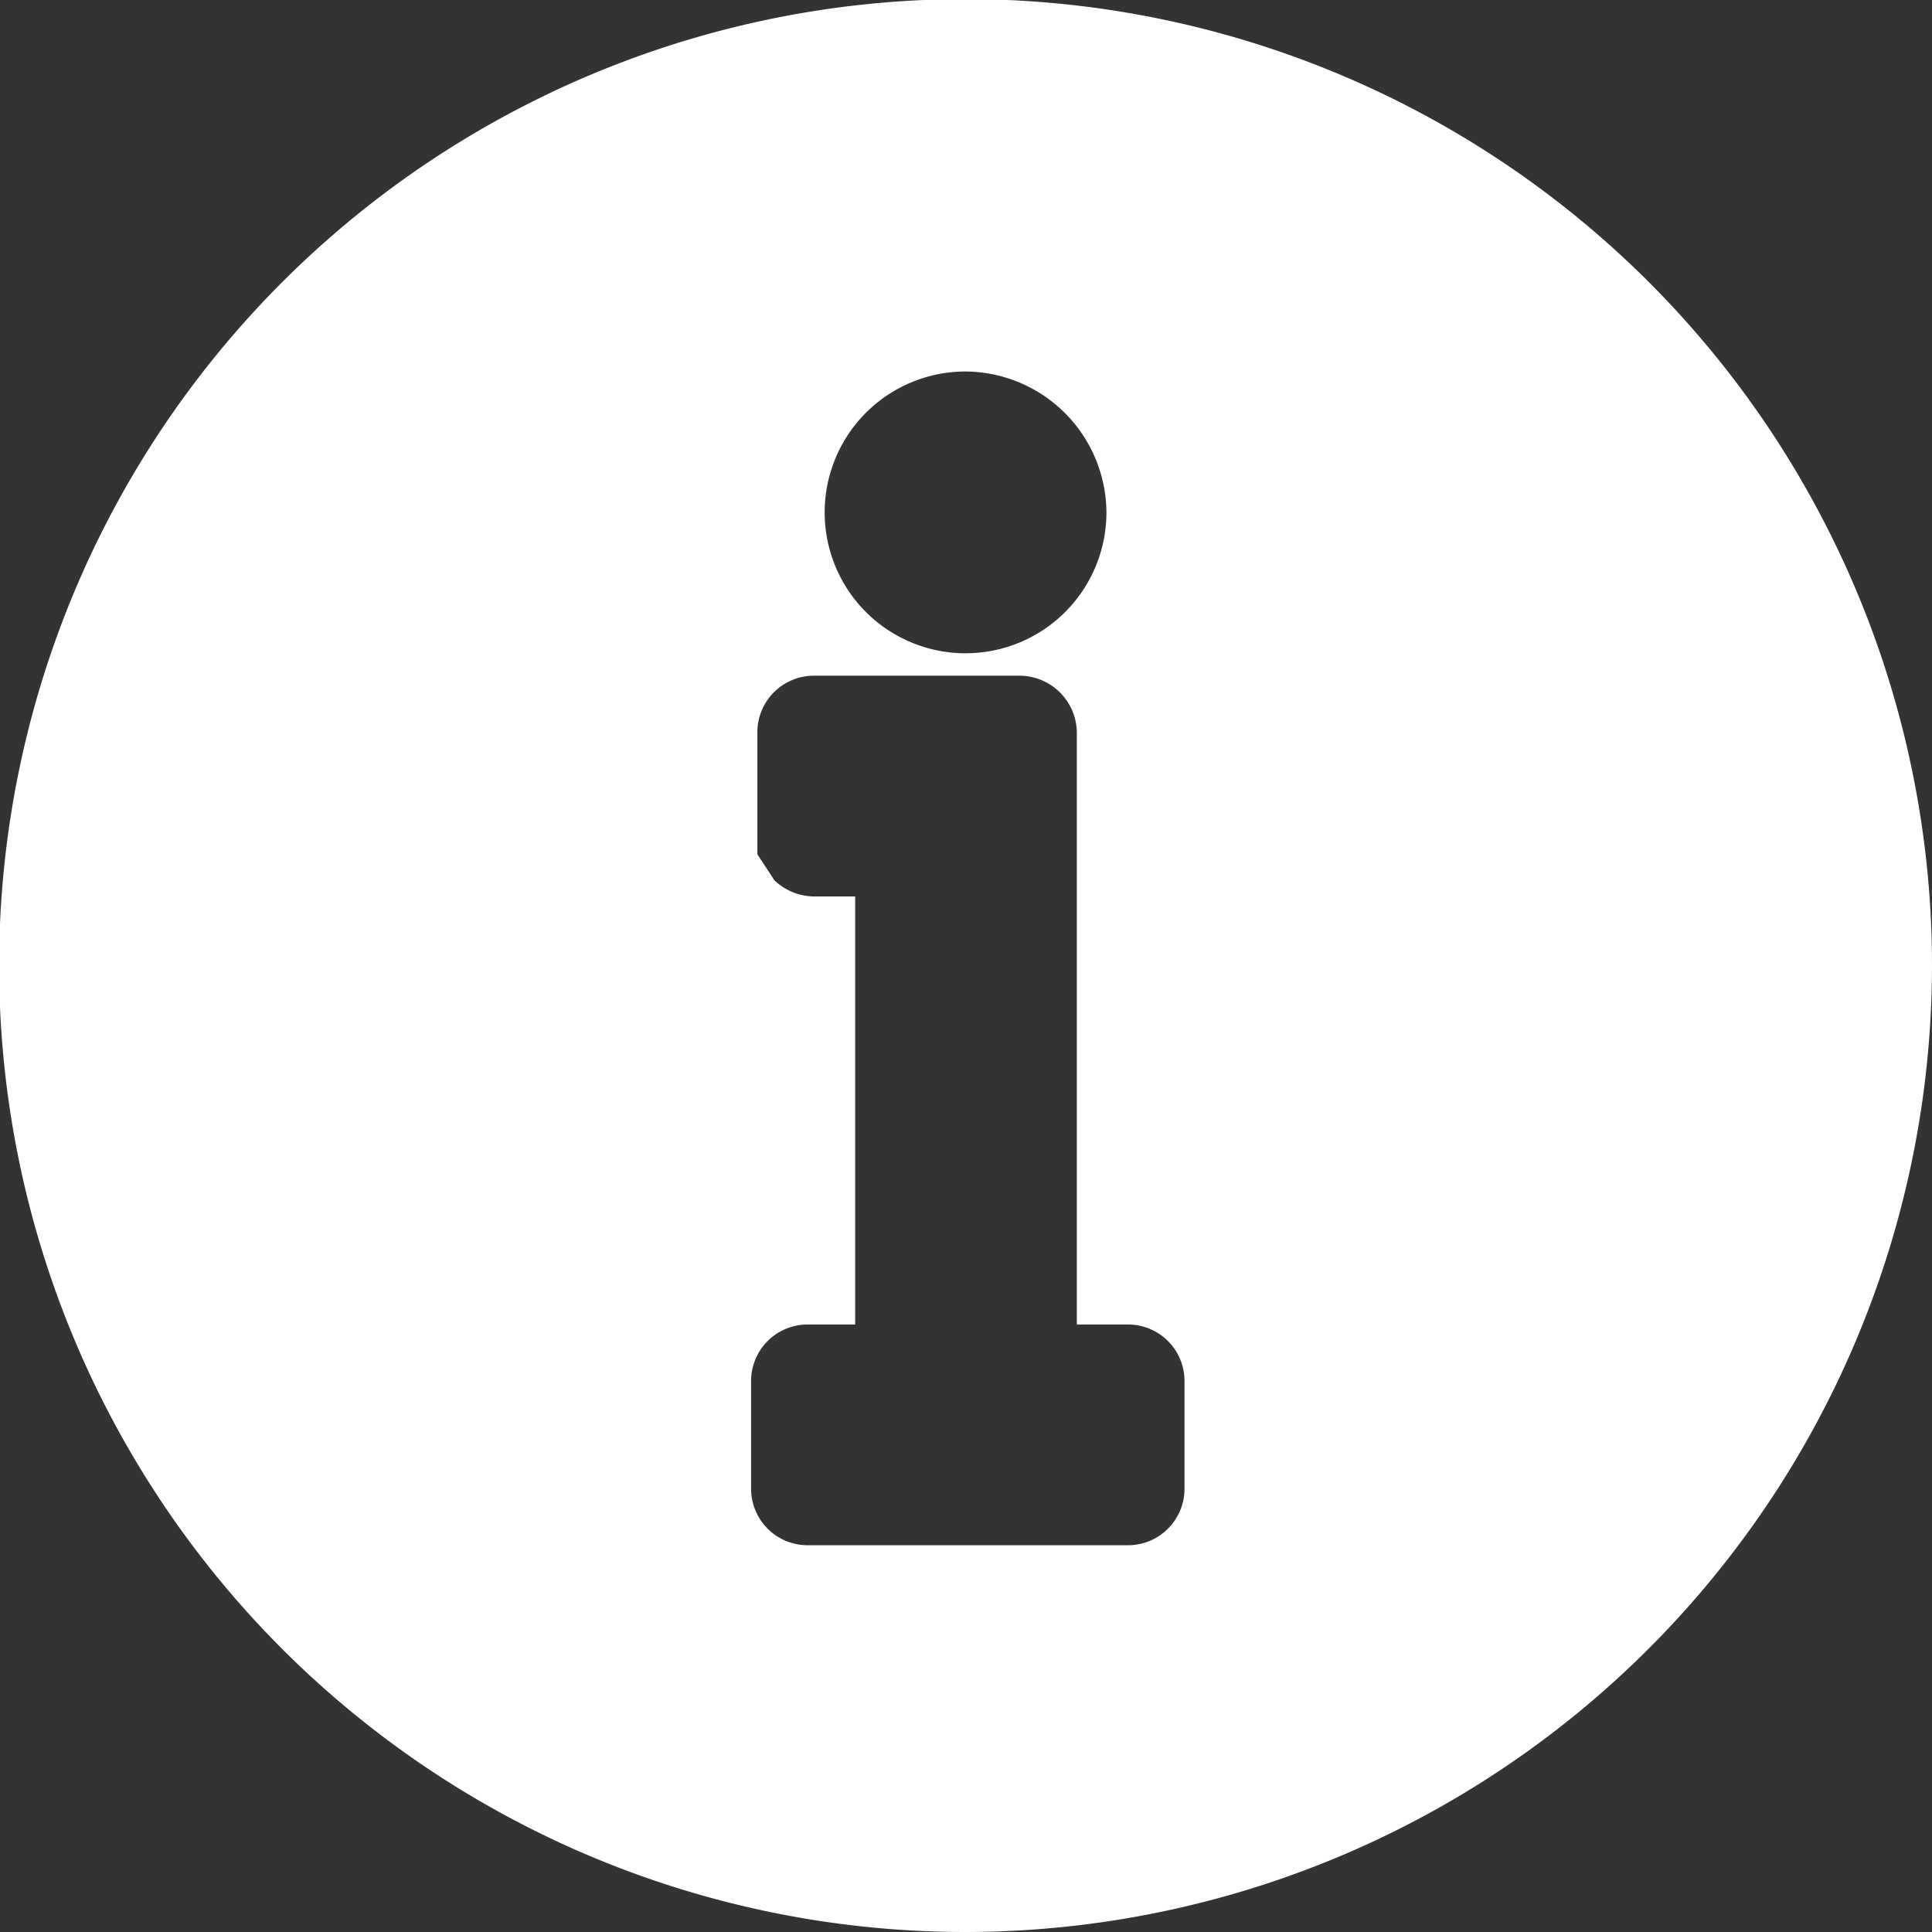 <svg xmlns="http://www.w3.org/2000/svg" viewBox="0 0 21.53 21.53"><rect x="0" y="0" width="21.53" height="21.53" fill="#333333" stroke="none"/><defs><style>.cls-1{fill:#fff;}</style></defs><g id="Layer_2" data-name="Layer 2"><g id="Layer_2-2" data-name="Layer 2"><path class="cls-1" d="M10.76,21.53A10.77,10.77,0,1,1,21.53,10.76,10.78,10.78,0,0,1,10.76,21.53ZM9,14.76a.63.63,0,0,0-.63.63v1.2a.63.63,0,0,0,.63.63h3.57a.63.63,0,0,0,.63-.63v-1.2a.63.63,0,0,0-.63-.63H12V8.16a.64.64,0,0,0-.63-.63H9.07a.63.63,0,0,0-.63.63V9.52l.19.29a.65.65,0,0,0,.44.18h.46v4.77ZM10.76,4.14a1.57,1.57,0,1,0,1.57,1.57A1.58,1.58,0,0,0,10.76,4.14Z"/></g></g></svg>